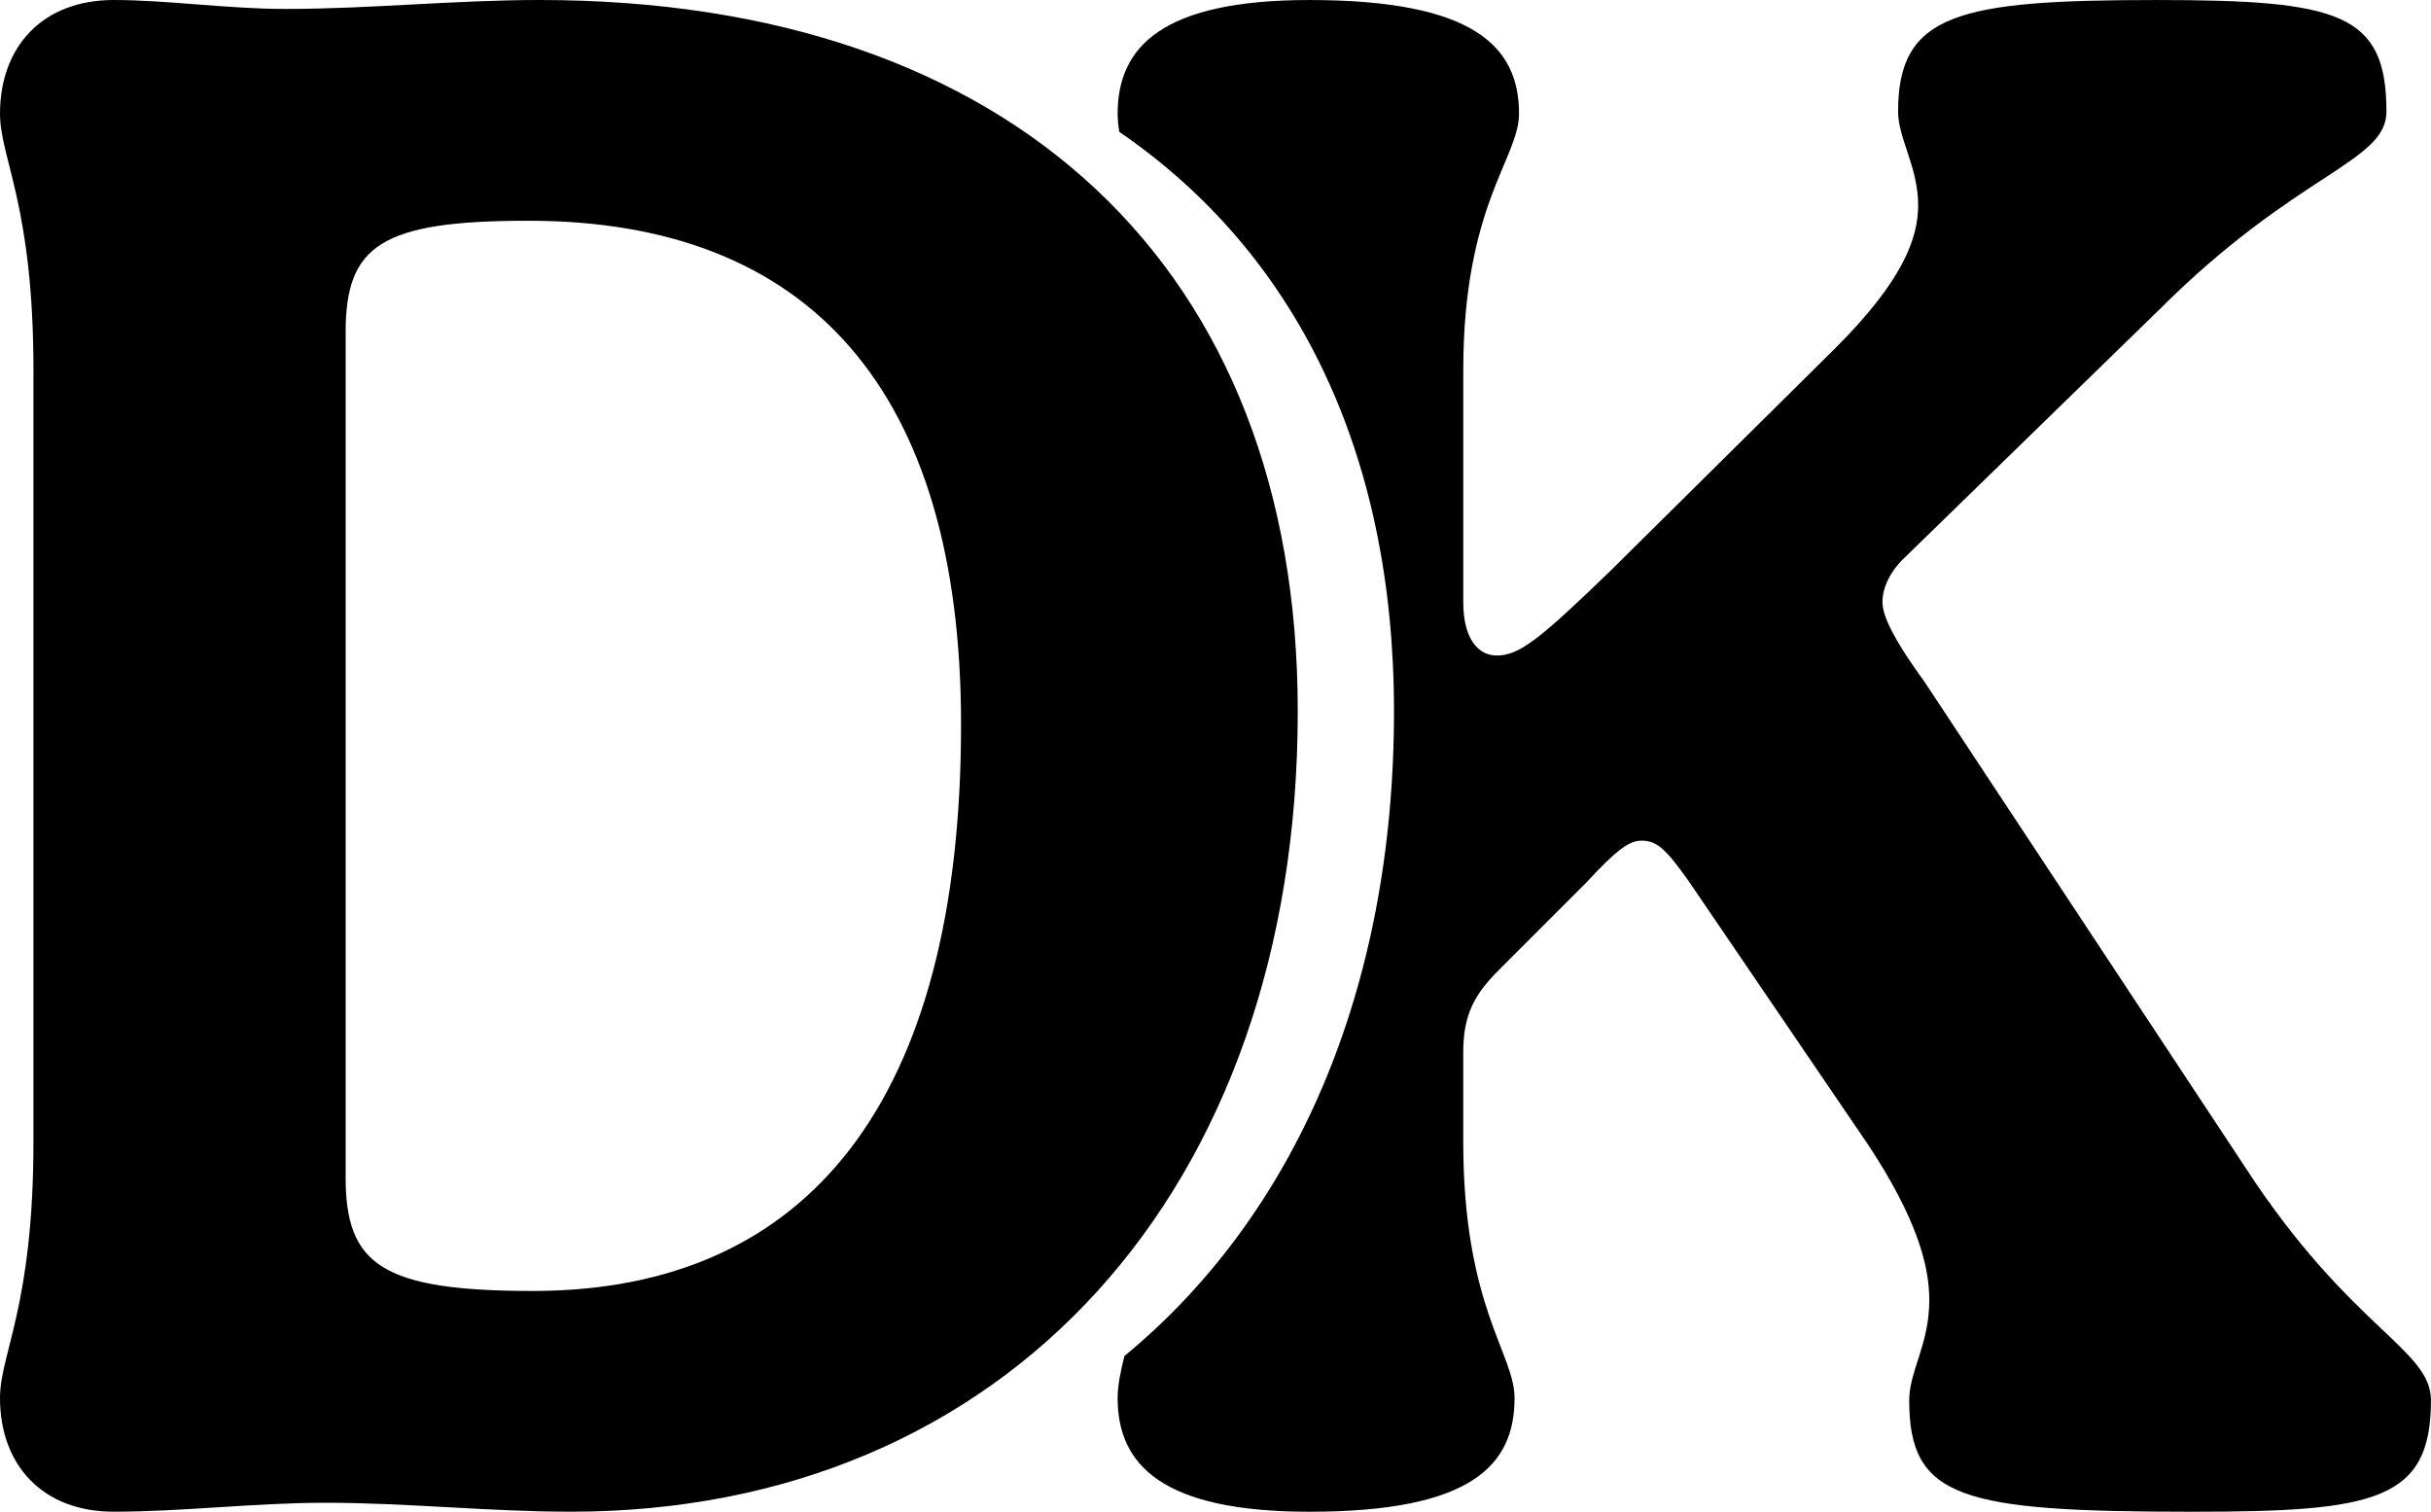 <?xml version="1.0" encoding="UTF-8"?><svg id="Laag_2" xmlns="http://www.w3.org/2000/svg" viewBox="0 0 105.585 65.662"><g id="Components"><g id="_8e1b37f3-00be-484d-838b-5c35d51ef08a_4"><path d="M97.547,50.748l-13.945-21.112c-1.551-2.131-1.841-3.002-1.841-3.488,0-.581.29-1.259.872-1.839l11.137-10.847c6.004-6.004,9.879-6.392,9.879-8.618,0-4.261-2.035-4.843-9.976-4.843-8.618,0-11.234.582-11.234,4.843,0,1.163.872,2.421.872,4.067,0,1.453-.678,3.292-3.584,6.198l-9.781,9.684c-3.1,3.002-3.971,3.68-4.939,3.68-.775,0-1.453-.678-1.453-2.325v-10.071c0-7.167,2.421-9.2,2.421-11.137,0-2.906-1.937-4.939-9.104-4.939-6.392,0-8.329,2.033-8.329,4.939,0,.257.027.516.072.788,7.651,5.241,11.931,13.878,11.931,25.168,0,12.157-4.349,21.942-11.708,28.003-.172.696-.295,1.266-.295,1.825,0,2.906,1.937,4.939,8.329,4.939,7.069,0,8.91-2.033,8.91-4.939,0-1.936-2.228-3.971-2.228-11.137v-3.873c0-1.647.484-2.518,1.549-3.584l3.777-3.777c1.259-1.357,1.841-1.839,2.421-1.839.678,0,1.065.387,2.033,1.742l7.845,11.525c2.033,3.098,2.616,5.133,2.616,6.682,0,1.937-.872,3.098-.872,4.357,0,4.263,2.228,4.843,12.3,4.843,7.941,0,10.361-.484,10.361-4.843,0-2.228-3.486-3.098-8.037-10.071Z"/><path d="M0,60.722c0-1.936,1.453-3.971,1.453-11.137V16.077C1.453,8.91,0,6.877,0,4.939,0,2.033,1.841,0,4.939,0c2.325,0,4.939.388,7.457.388,3.68,0,7.361-.388,11.041-.388,20.532,0,32.928,11.622,32.928,30.894,0,20.822-12.688,34.767-31.573,34.767-3.583,0-7.069-.388-10.653-.388-3.098,0-6.198.388-9.2.388-3.098,0-4.939-2.033-4.939-4.939ZM23.147,56.073c12.008,0,18.594-8.328,18.594-24.598,0-14.527-6.586-21.887-18.788-21.887-6.392,0-7.941,1.065-7.941,4.841v36.706c0,3.777,1.549,4.938,8.135,4.938Z"/></g></g></svg>